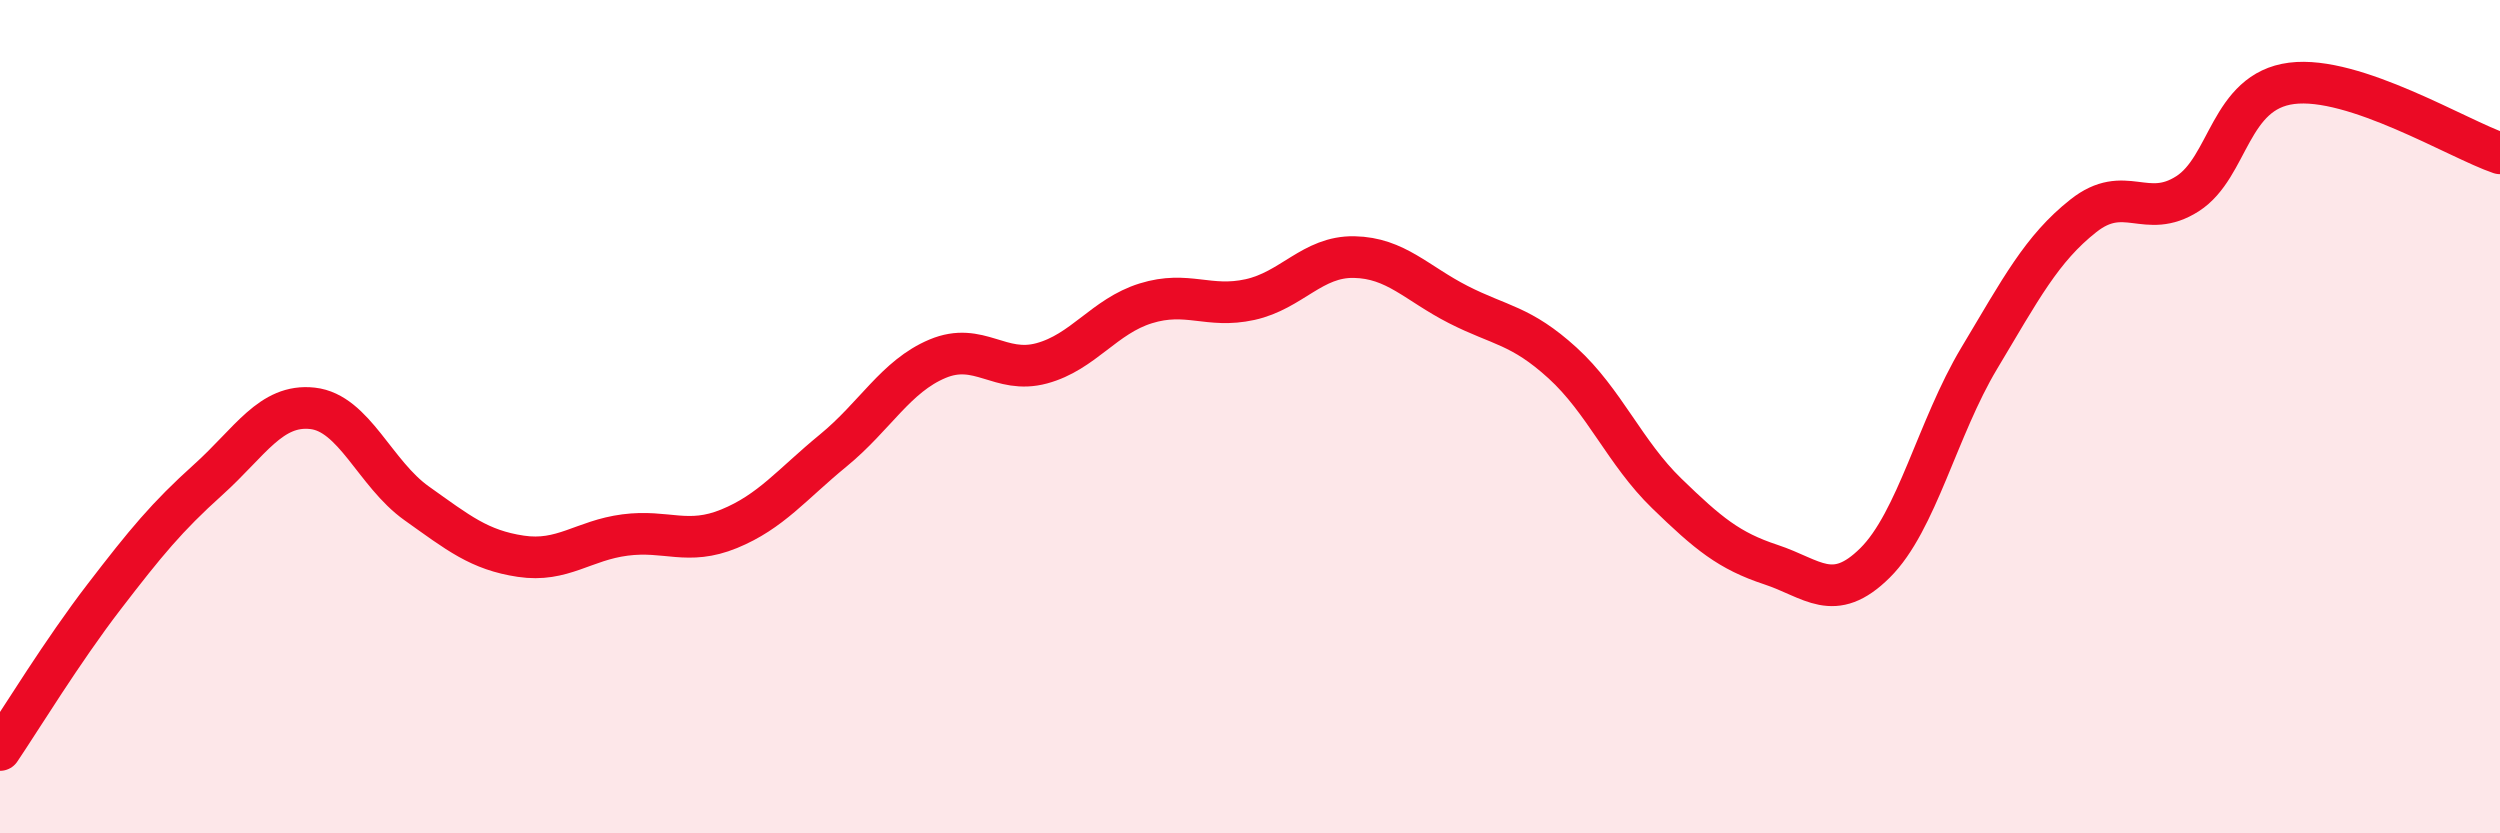 
    <svg width="60" height="20" viewBox="0 0 60 20" xmlns="http://www.w3.org/2000/svg">
      <path
        d="M 0,18 C 0.5,17.26 1.5,15.62 2.5,14.32 C 3.5,13.02 4,12.41 5,11.51 C 6,10.61 6.5,9.69 7.5,9.8 C 8.5,9.91 9,11.37 10,12.08 C 11,12.79 11.5,13.2 12.5,13.35 C 13.5,13.5 14,12.97 15,12.84 C 16,12.71 16.5,13.1 17.5,12.69 C 18.5,12.28 19,11.63 20,10.81 C 21,9.99 21.5,9.03 22.5,8.61 C 23.5,8.19 24,8.99 25,8.72 C 26,8.45 26.5,7.59 27.5,7.28 C 28.5,6.97 29,7.41 30,7.19 C 31,6.97 31.5,6.15 32.5,6.17 C 33.5,6.19 34,6.8 35,7.31 C 36,7.82 36.5,7.8 37.5,8.71 C 38.5,9.62 39,10.87 40,11.84 C 41,12.81 41.5,13.22 42.5,13.55 C 43.5,13.88 44,14.5 45,13.51 C 46,12.52 46.5,10.27 47.5,8.6 C 48.5,6.93 49,5.97 50,5.18 C 51,4.39 51.5,5.29 52.5,4.65 C 53.5,4.01 53.5,2.19 55,2 C 56.5,1.81 59,3.34 60,3.68L60 20L0 20Z"
        fill="#EB0A25"
        opacity="0.1"
        stroke-linecap="round"
        stroke-linejoin="round"
      />
      <path
        d="M 0,18 C 0.5,17.26 1.5,15.62 2.5,14.32 C 3.5,13.02 4,12.41 5,11.51 C 6,10.61 6.5,9.69 7.5,9.8 C 8.5,9.91 9,11.37 10,12.08 C 11,12.79 11.5,13.2 12.5,13.35 C 13.5,13.5 14,12.97 15,12.84 C 16,12.71 16.5,13.1 17.5,12.69 C 18.5,12.28 19,11.63 20,10.81 C 21,9.99 21.5,9.03 22.5,8.61 C 23.5,8.19 24,8.99 25,8.72 C 26,8.45 26.5,7.59 27.5,7.28 C 28.5,6.97 29,7.41 30,7.19 C 31,6.97 31.5,6.15 32.5,6.17 C 33.5,6.19 34,6.8 35,7.31 C 36,7.82 36.5,7.8 37.5,8.71 C 38.5,9.62 39,10.87 40,11.84 C 41,12.81 41.5,13.22 42.5,13.55 C 43.5,13.88 44,14.5 45,13.51 C 46,12.52 46.5,10.27 47.5,8.6 C 48.5,6.93 49,5.97 50,5.18 C 51,4.39 51.5,5.29 52.5,4.65 C 53.5,4.01 53.5,2.19 55,2 C 56.5,1.81 59,3.34 60,3.68"
        stroke="#EB0A25"
        stroke-width="1"
        fill="none"
        stroke-linecap="round"
        stroke-linejoin="round"
      />
    </svg>
  